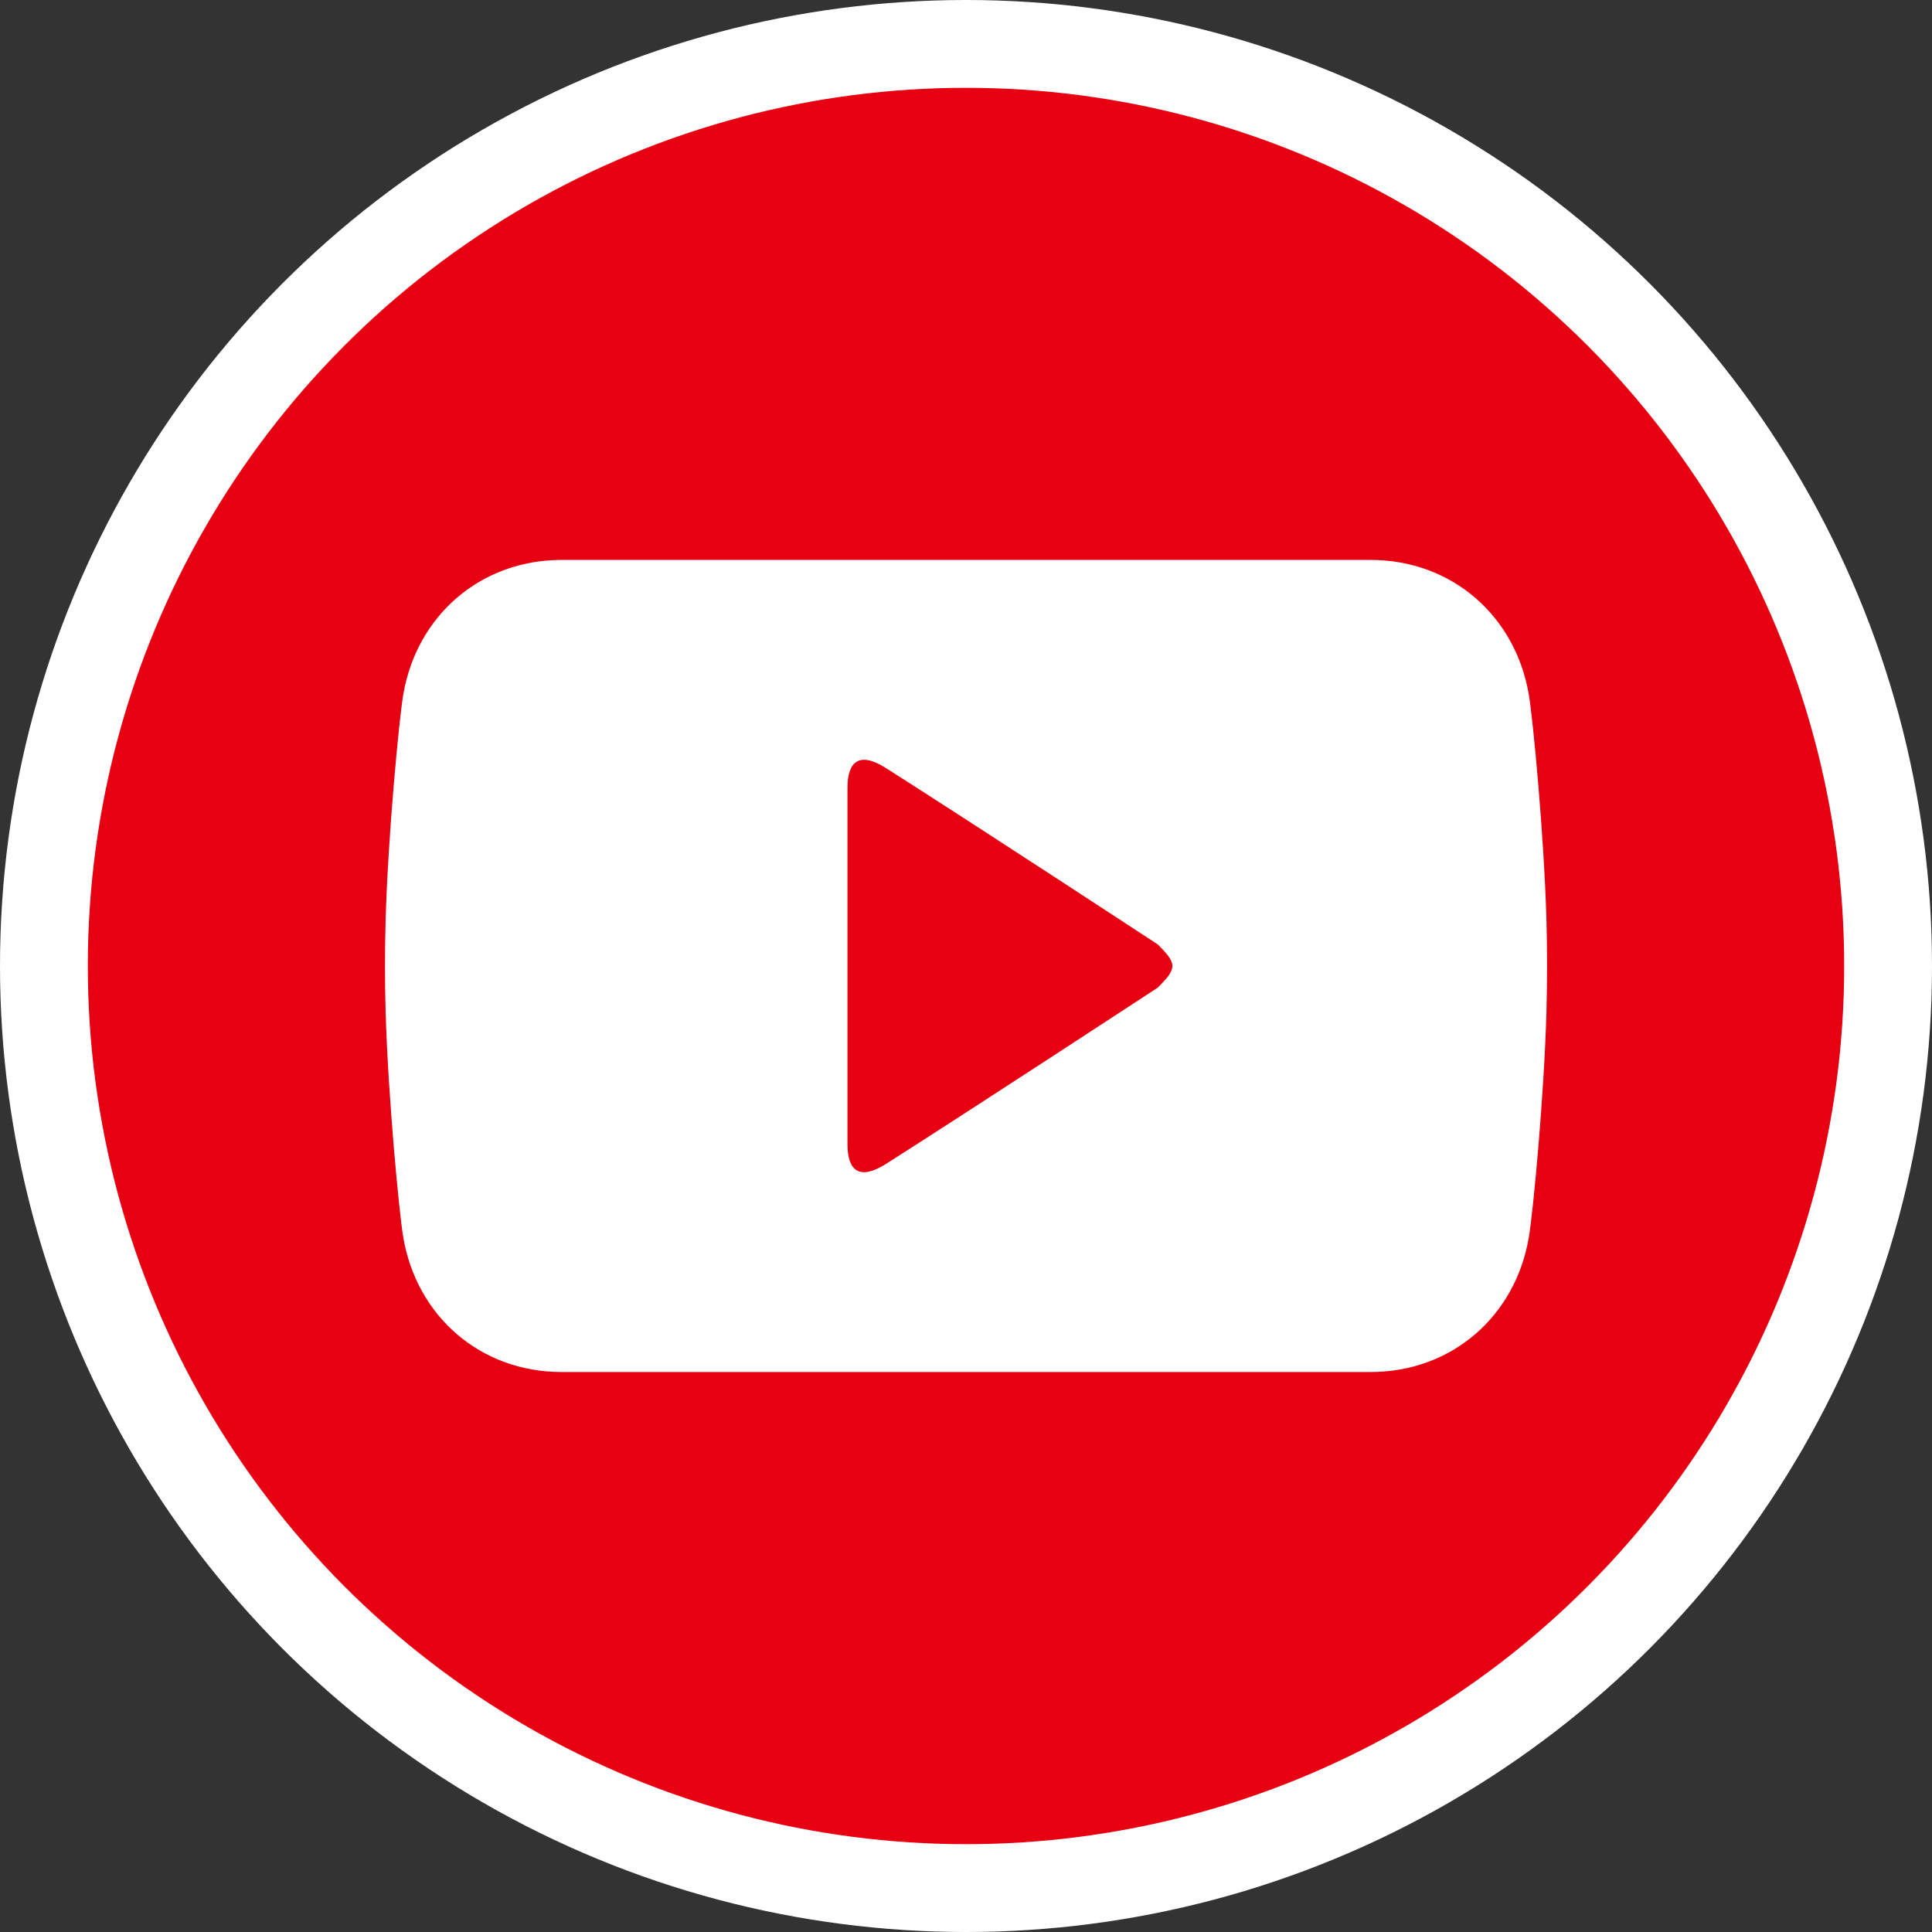 <?xml version="1.0" encoding="utf-8"?>
<!-- Generator: Adobe Illustrator 16.0.0, SVG Export Plug-In . SVG Version: 6.00 Build 0)  -->
<!DOCTYPE svg PUBLIC "-//W3C//DTD SVG 1.1//EN" "http://www.w3.org/Graphics/SVG/1.1/DTD/svg11.dtd">
<svg version="1.1" id="圖層_1" xmlns="http://www.w3.org/2000/svg" xmlns:xlink="http://www.w3.org/1999/xlink" x="0px" y="0px"
	 width="44px" height="44px" viewBox="0 0 44 44" enable-background="new 0 0 44 44" xml:space="preserve">
<rect x="0" y="0" width="44" height="44" fill="#333333" stroke="none"/>
<g>
	<g>
		<circle fill="#FFFFFF" cx="22" cy="22" r="22"/>
		<circle fill="#E60012" cx="22" cy="22" r="20"/>
	</g>
	<g>
		<path fill-rule="evenodd" clip-rule="evenodd" fill="#FFFFFF" d="M35.219,20.939c-0.055-1.911-0.303-4.534-0.4-5.113
			c-0.301-1.792-1.748-3.074-3.607-3.074h-18.42c-1.861,0-3.308,1.282-3.609,3.074c-0.097,0.579-0.346,3.202-0.4,5.113
			c-0.02,0.656-0.02,1.466,0,2.12c0.055,1.911,0.304,4.535,0.4,5.114c0.302,1.793,1.748,3.074,3.609,3.074h18.42
			c1.859,0,3.307-1.281,3.607-3.074c0.098-0.579,0.346-3.203,0.4-5.114C35.238,22.405,35.238,21.596,35.219,20.939z"/>
		<path fill-rule="evenodd" clip-rule="evenodd" fill="#E60012" d="M26.369,21.51c0,0-4.115-2.698-6.191-4.017
			c-0.596-0.379-0.877-0.166-0.877,0.447V22v4.06c0,0.614,0.281,0.826,0.877,0.447c2.076-1.32,6.191-4.016,6.191-4.016
			C26.809,22.051,26.812,21.953,26.369,21.51z"/>
	</g>
</g>
</svg>
